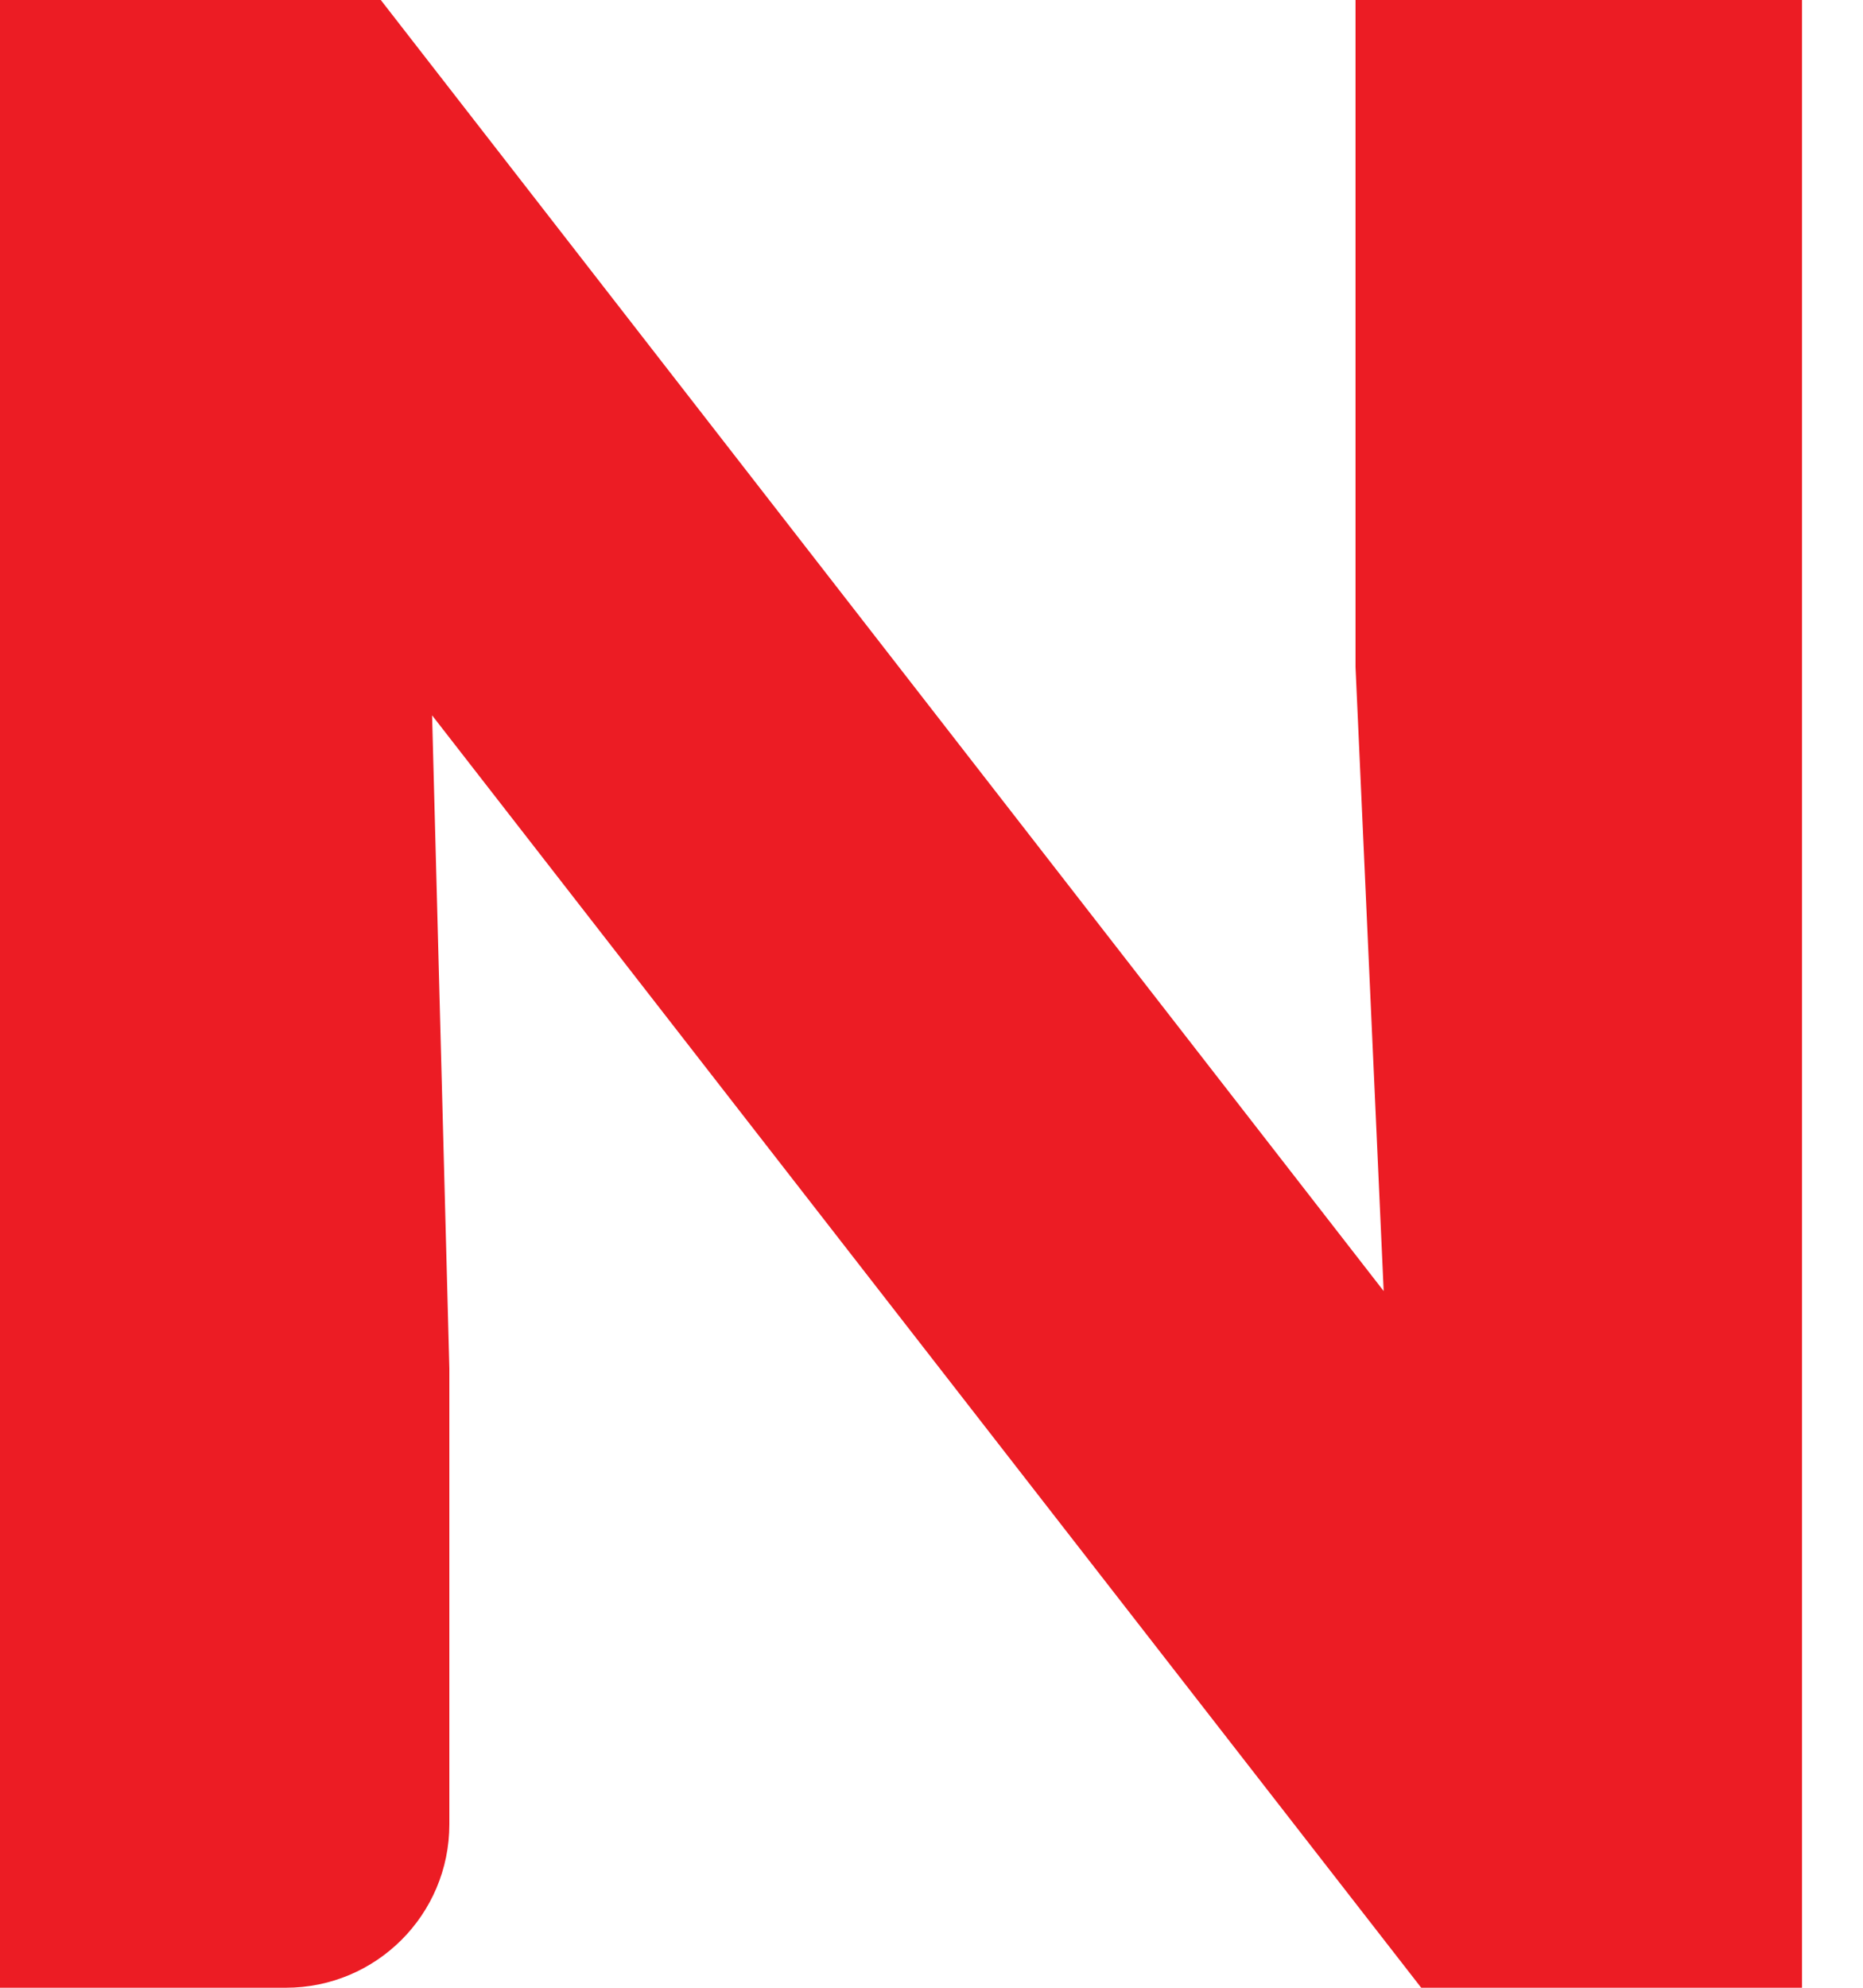 <?xml version="1.0" encoding="utf-8"?>
<svg xmlns="http://www.w3.org/2000/svg" fill="none" height="100%" overflow="visible" preserveAspectRatio="none" style="display: block;" viewBox="0 0 15 16" width="100%">
<path d="M11.141 10.399L10.914 5.369V0H14.509V16H11.443L3.479 5.758L3.618 11.016V14.684C3.618 15.412 3.029 16 2.301 16H0V0H3.066L11.146 10.399H11.141Z" fill="#EC1C24" id="Vector"/>
</svg>
